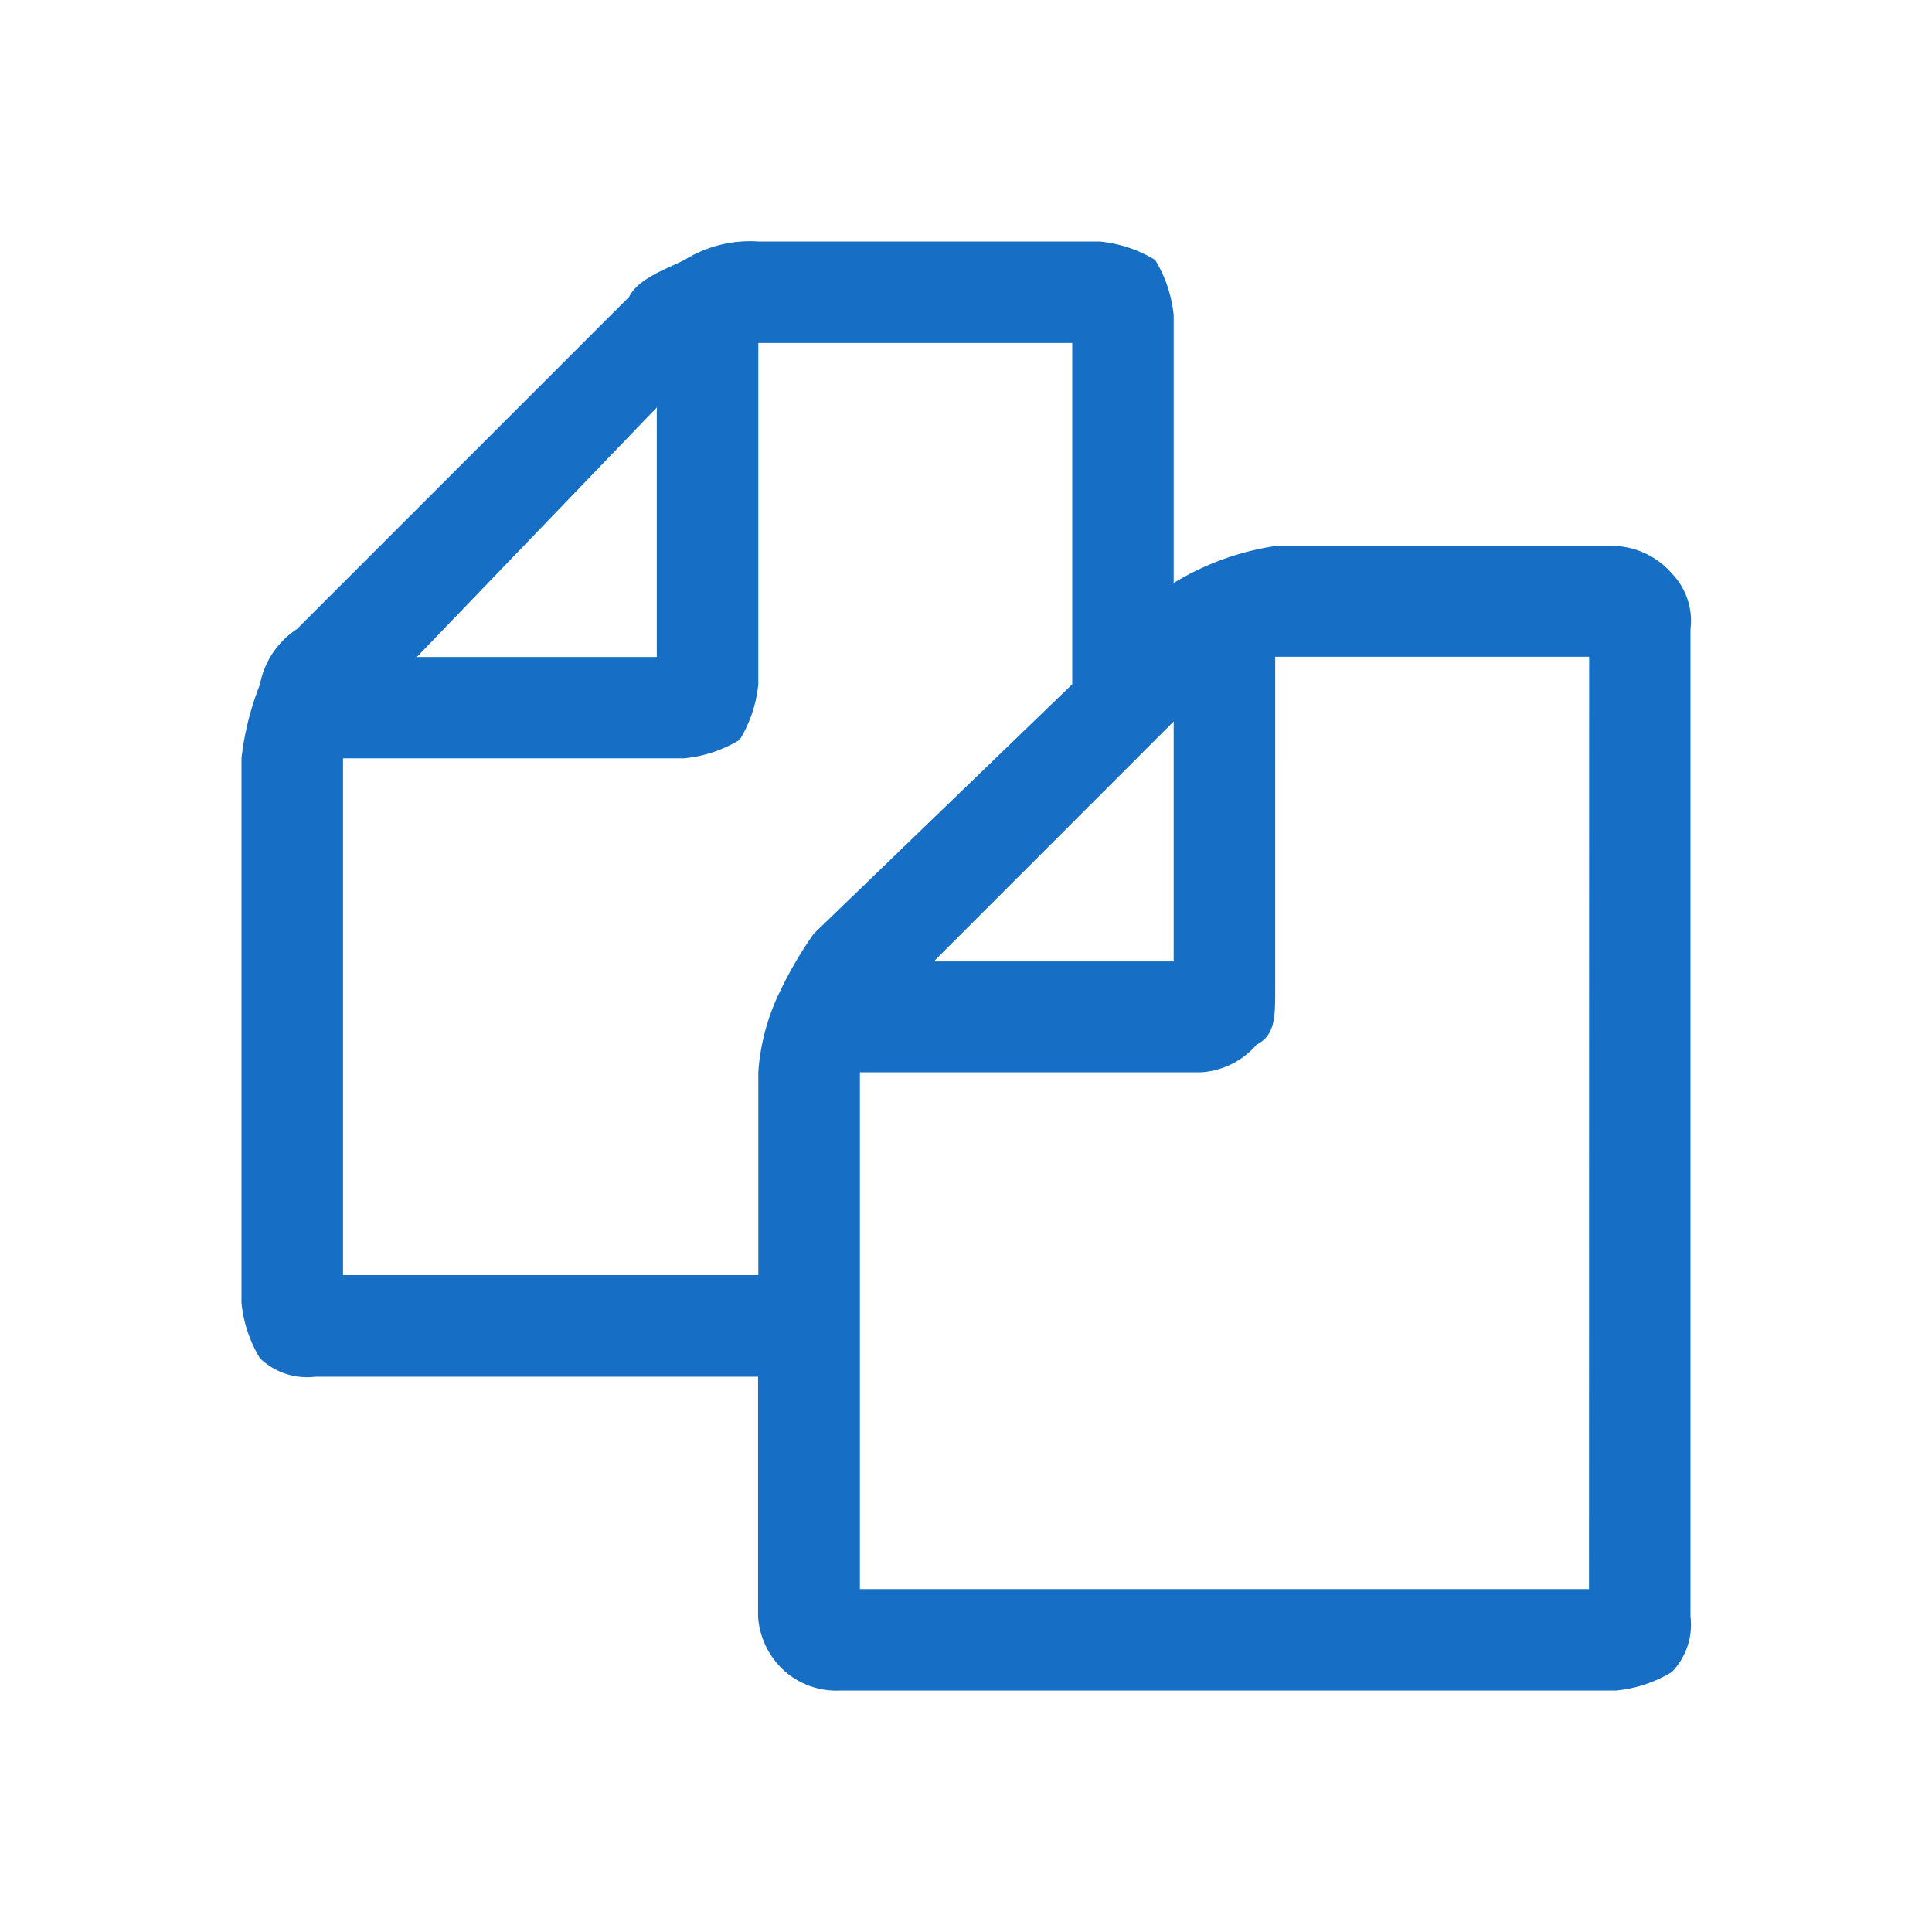 <svg xmlns="http://www.w3.org/2000/svg" width="24" height="24" viewBox="0 0 24 24"><title>neu</title><path d="M20.771,7.127a.994.994,0,0,0-.688-.344H15.841a3.4,3.4,0,0,0-1.261.459V3.917a1.631,1.631,0,0,0-.23-.688A1.634,1.634,0,0,0,13.662,3H9.42a1.543,1.543,0,0,0-.917.229c-.229.115-.573.23-.688.459L3.688,7.815a1.056,1.056,0,0,0-.459.688A3.571,3.571,0,0,0,3,9.42v6.765a1.643,1.643,0,0,0,.229.688.844.844,0,0,0,.688.229h5.5v2.981a.994.994,0,0,0,.344.688.973.973,0,0,0,.688.229h9.631a1.643,1.643,0,0,0,.688-.229A.844.844,0,0,0,21,20.083V7.815A.844.844,0,0,0,20.771,7.127ZM14.58,8.962v2.981H11.6Zm-6.421-3.9v3.1H5.178ZM10.108,11.6a4.964,4.964,0,0,0-.458.8,2.7,2.7,0,0,0-.23.918v2.522H4.261V9.42H8.5a1.624,1.624,0,0,0,.688-.229A1.624,1.624,0,0,0,9.42,8.5V4.261h3.9V8.5Zm9.631,8.14H10.682v-6.42h4.242a.99.99,0,0,0,.687-.344c.23-.115.23-.344.23-.688V8.159h3.9Z" style="fill:#176FC5"/></svg>
